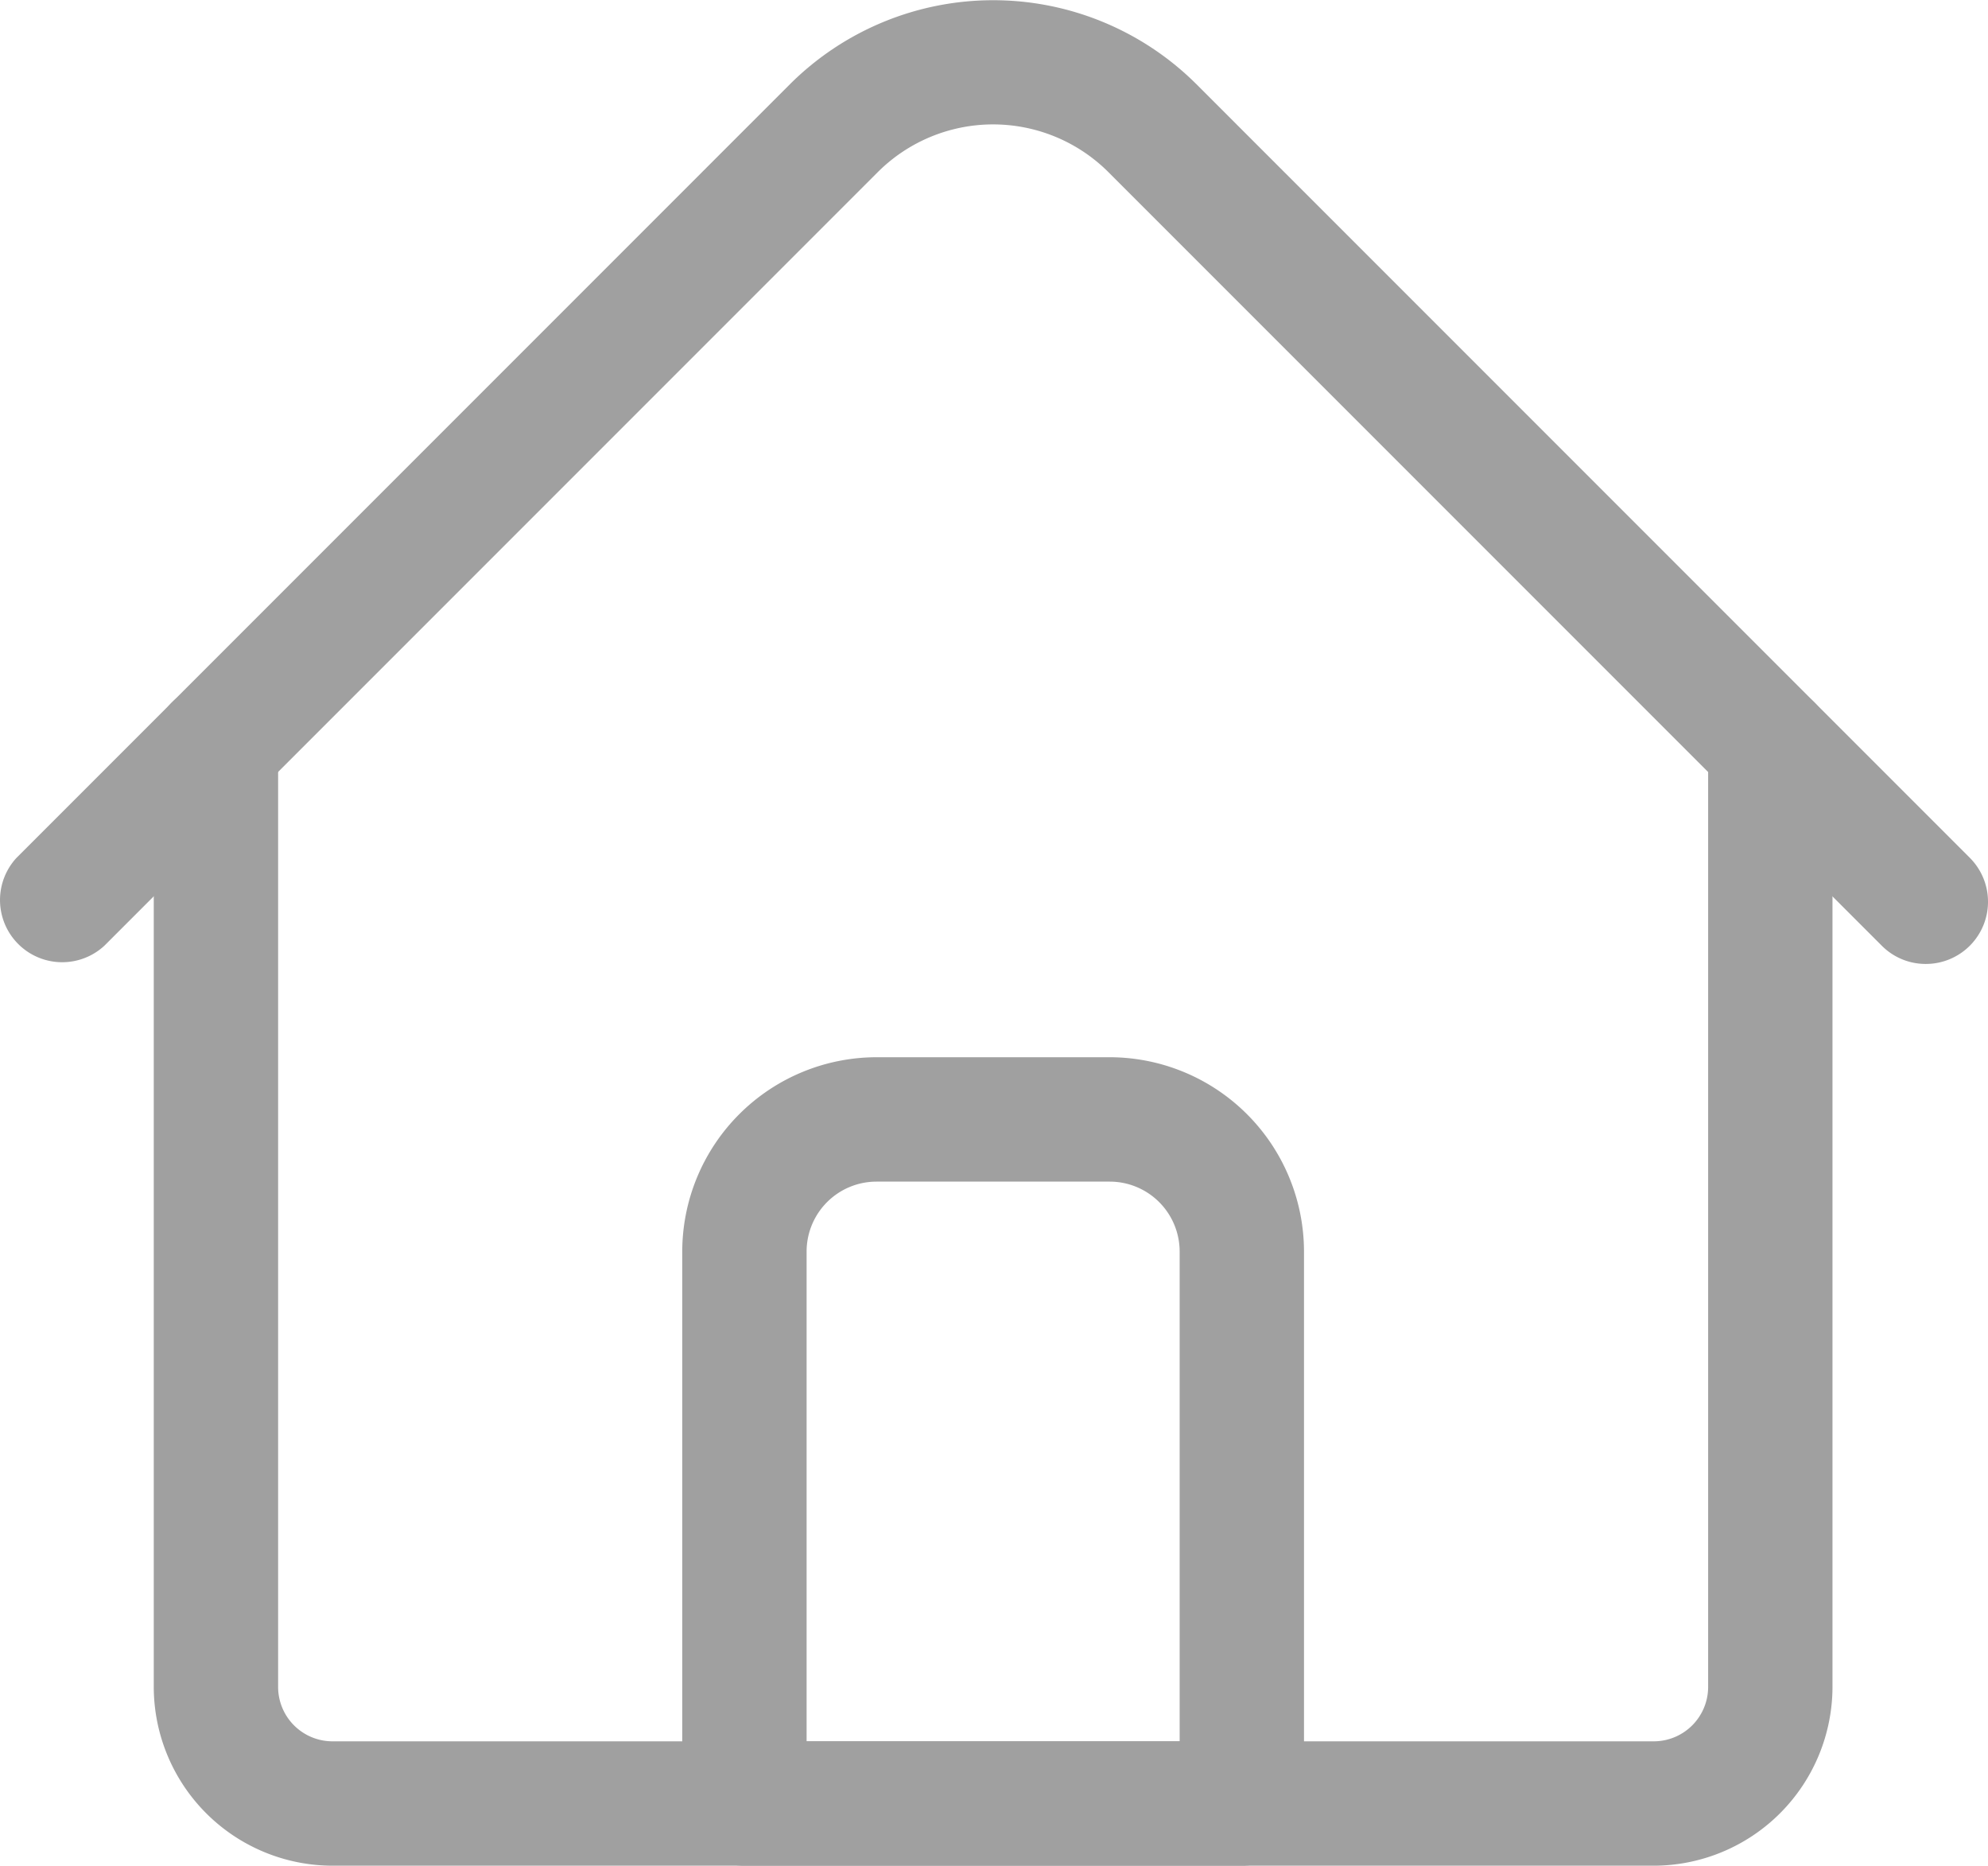 <svg xmlns="http://www.w3.org/2000/svg" viewBox="0 0 511.59 480.01"><defs><style>.cls-1{fill:#a0a0a0;}</style></defs><g id="Layer_2" data-name="Layer 2"><g id="Layer_1-2" data-name="Layer 1"><g id="Layer_2-2" data-name="Layer 2"><g id="Layer_1-2-2" data-name="Layer 1-2"><path class="cls-1" d="M425.57,480h-340a46.06,46.06,0,0,1-46-46V192a16,16,0,0,1,32,0V434a14,14,0,0,0,14,14h340a14,14,0,0,0,14-14V192a16,16,0,1,1,32,0V434A46.07,46.07,0,0,1,425.57,480Z"/><path class="cls-1" d="M495.57,248a15.93,15.93,0,0,1-11.31-4.69l-199-199a42,42,0,0,0-59.4,0h0l-199,199a16,16,0,0,1-22.6-22.62l199-199a74.09,74.09,0,0,1,104.65,0l199,199A16,16,0,0,1,495.57,248Z"/><path class="cls-1" d="M319.57,480h-128a16,16,0,0,1-16-16V322a50.06,50.06,0,0,1,50-50h60a50.06,50.06,0,0,1,50,50V464A16,16,0,0,1,319.57,480Zm-112-32h96V322a18,18,0,0,0-18-18h-60a18,18,0,0,0-18,18Z"/></g></g></g></g></svg>